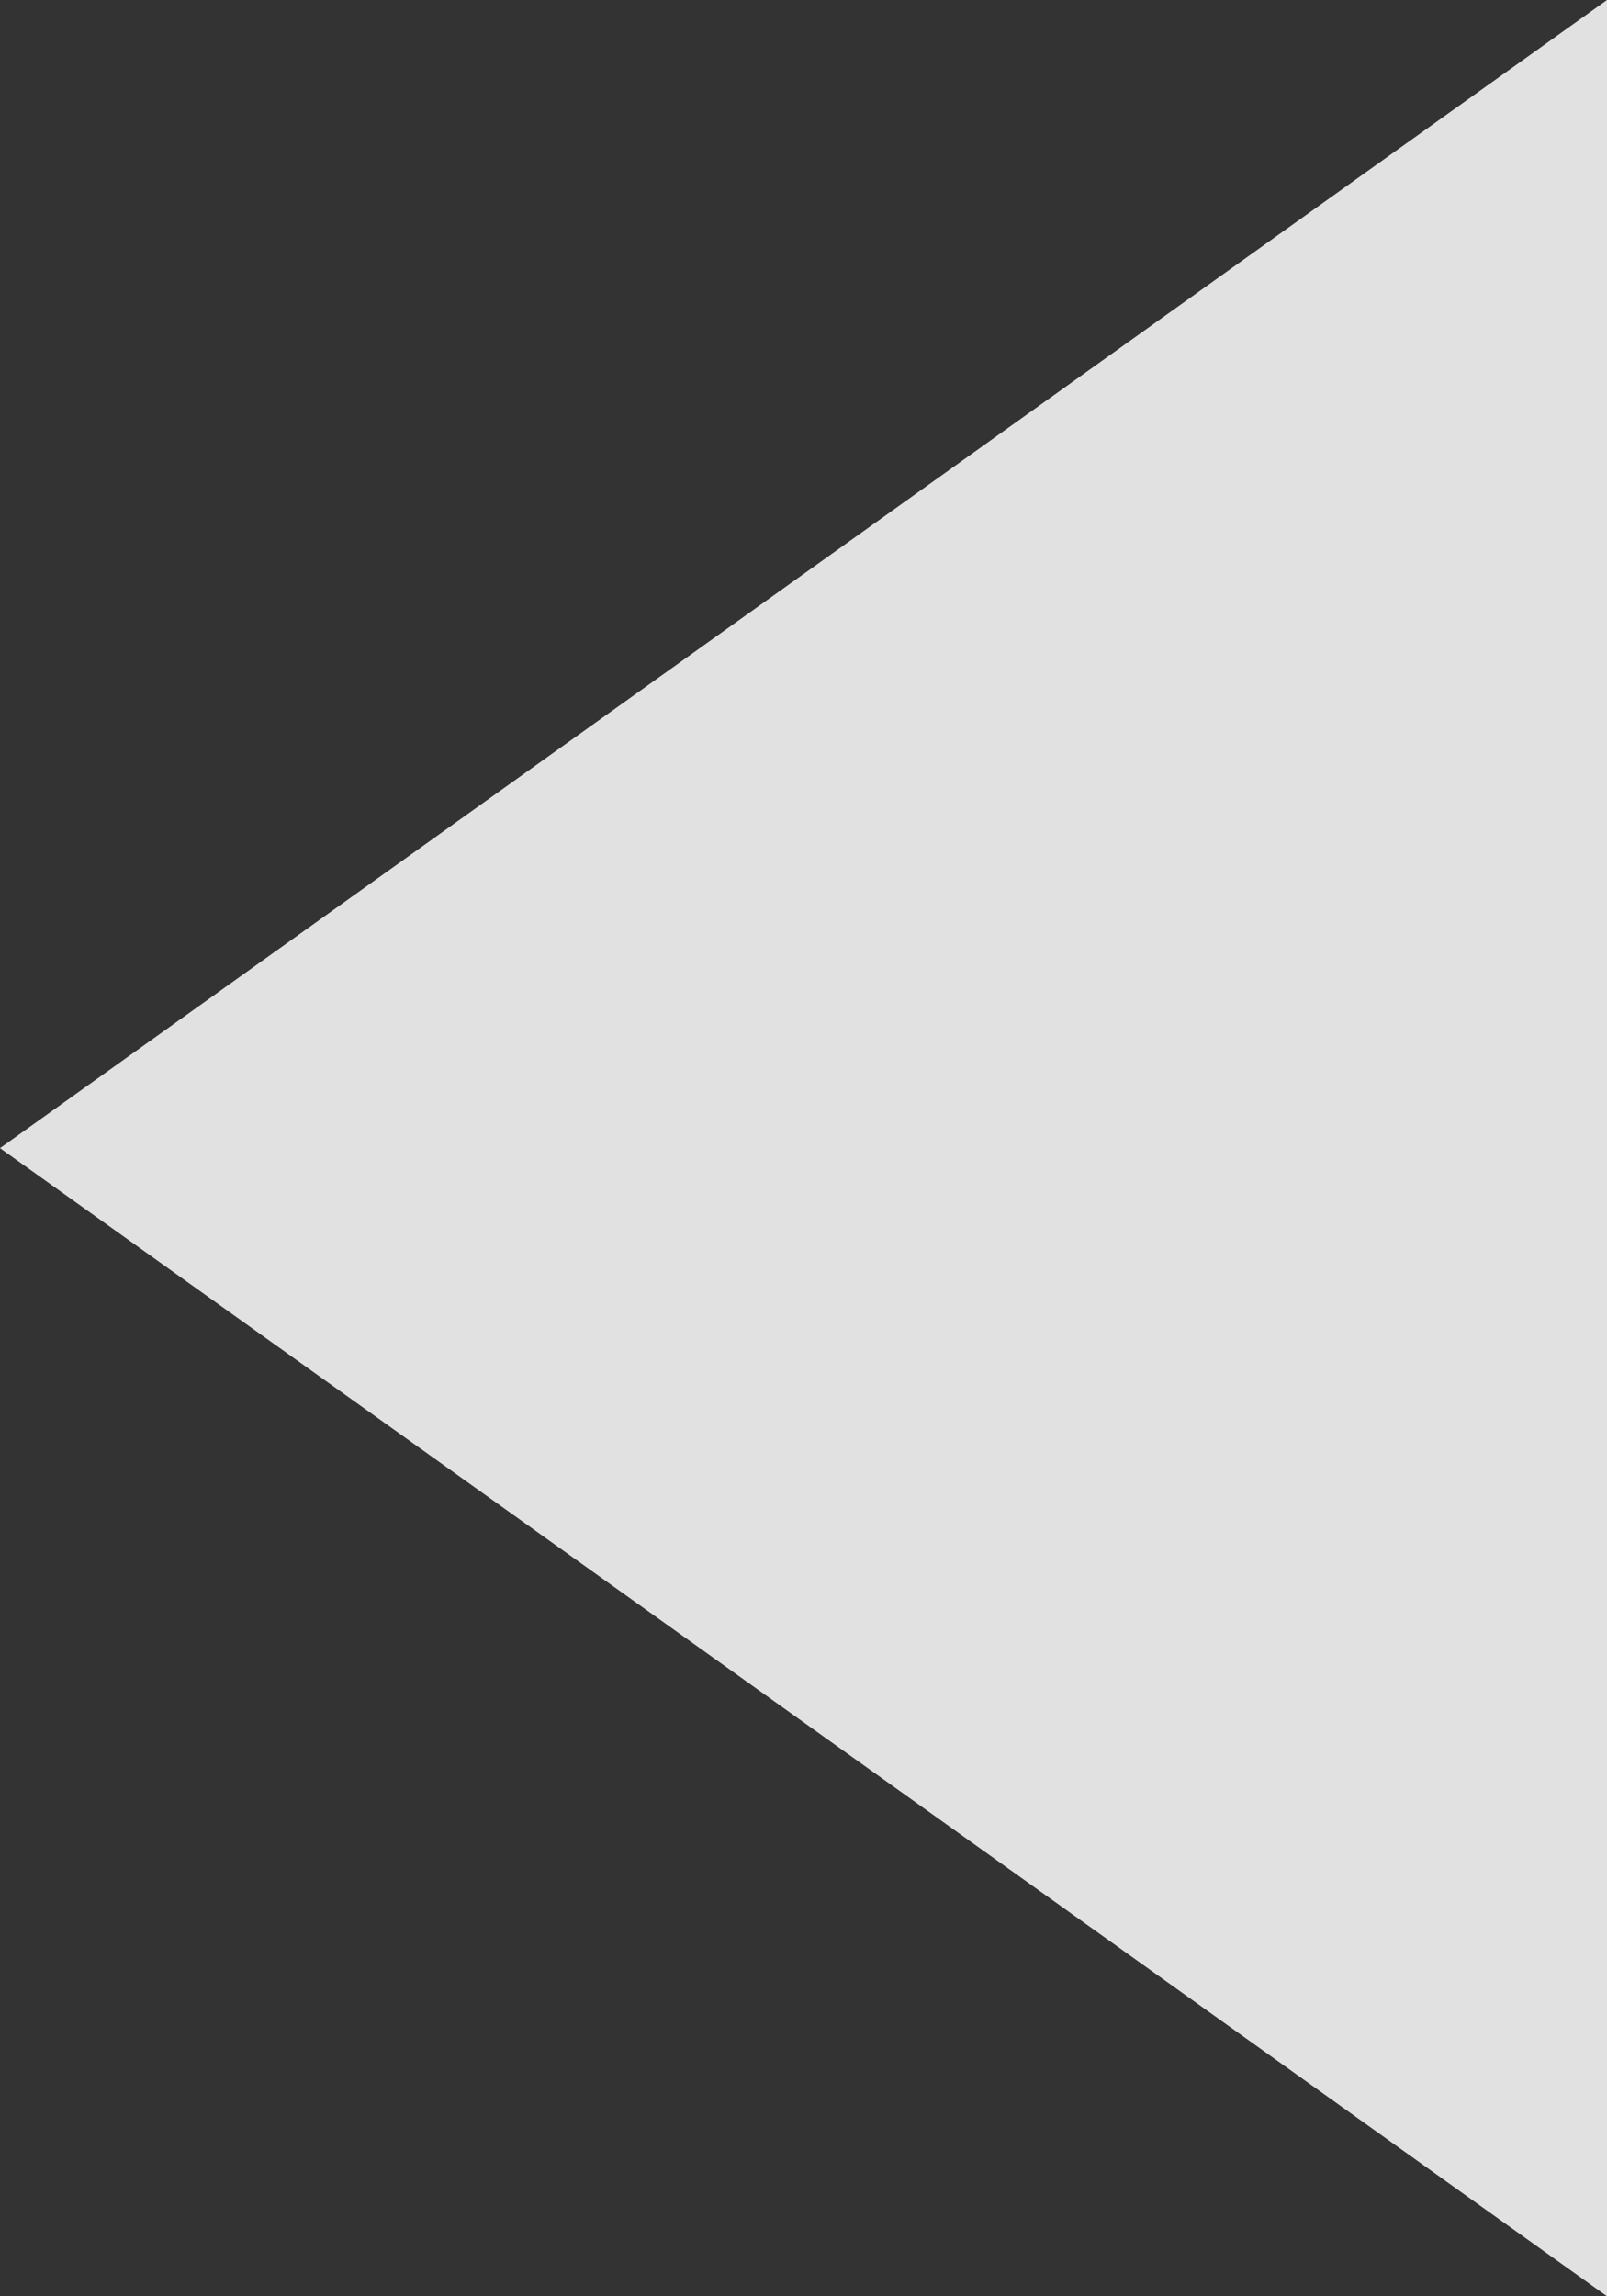 <svg xmlns="http://www.w3.org/2000/svg" width="14" height="20" viewBox="0 0 14 20"><rect x="0" y="0" width="14" height="20" fill="#333333" stroke="none"/><g><g opacity=".85"><path fill="#fff" d="M14 0L0 10l14 10z"/></g></g></svg>